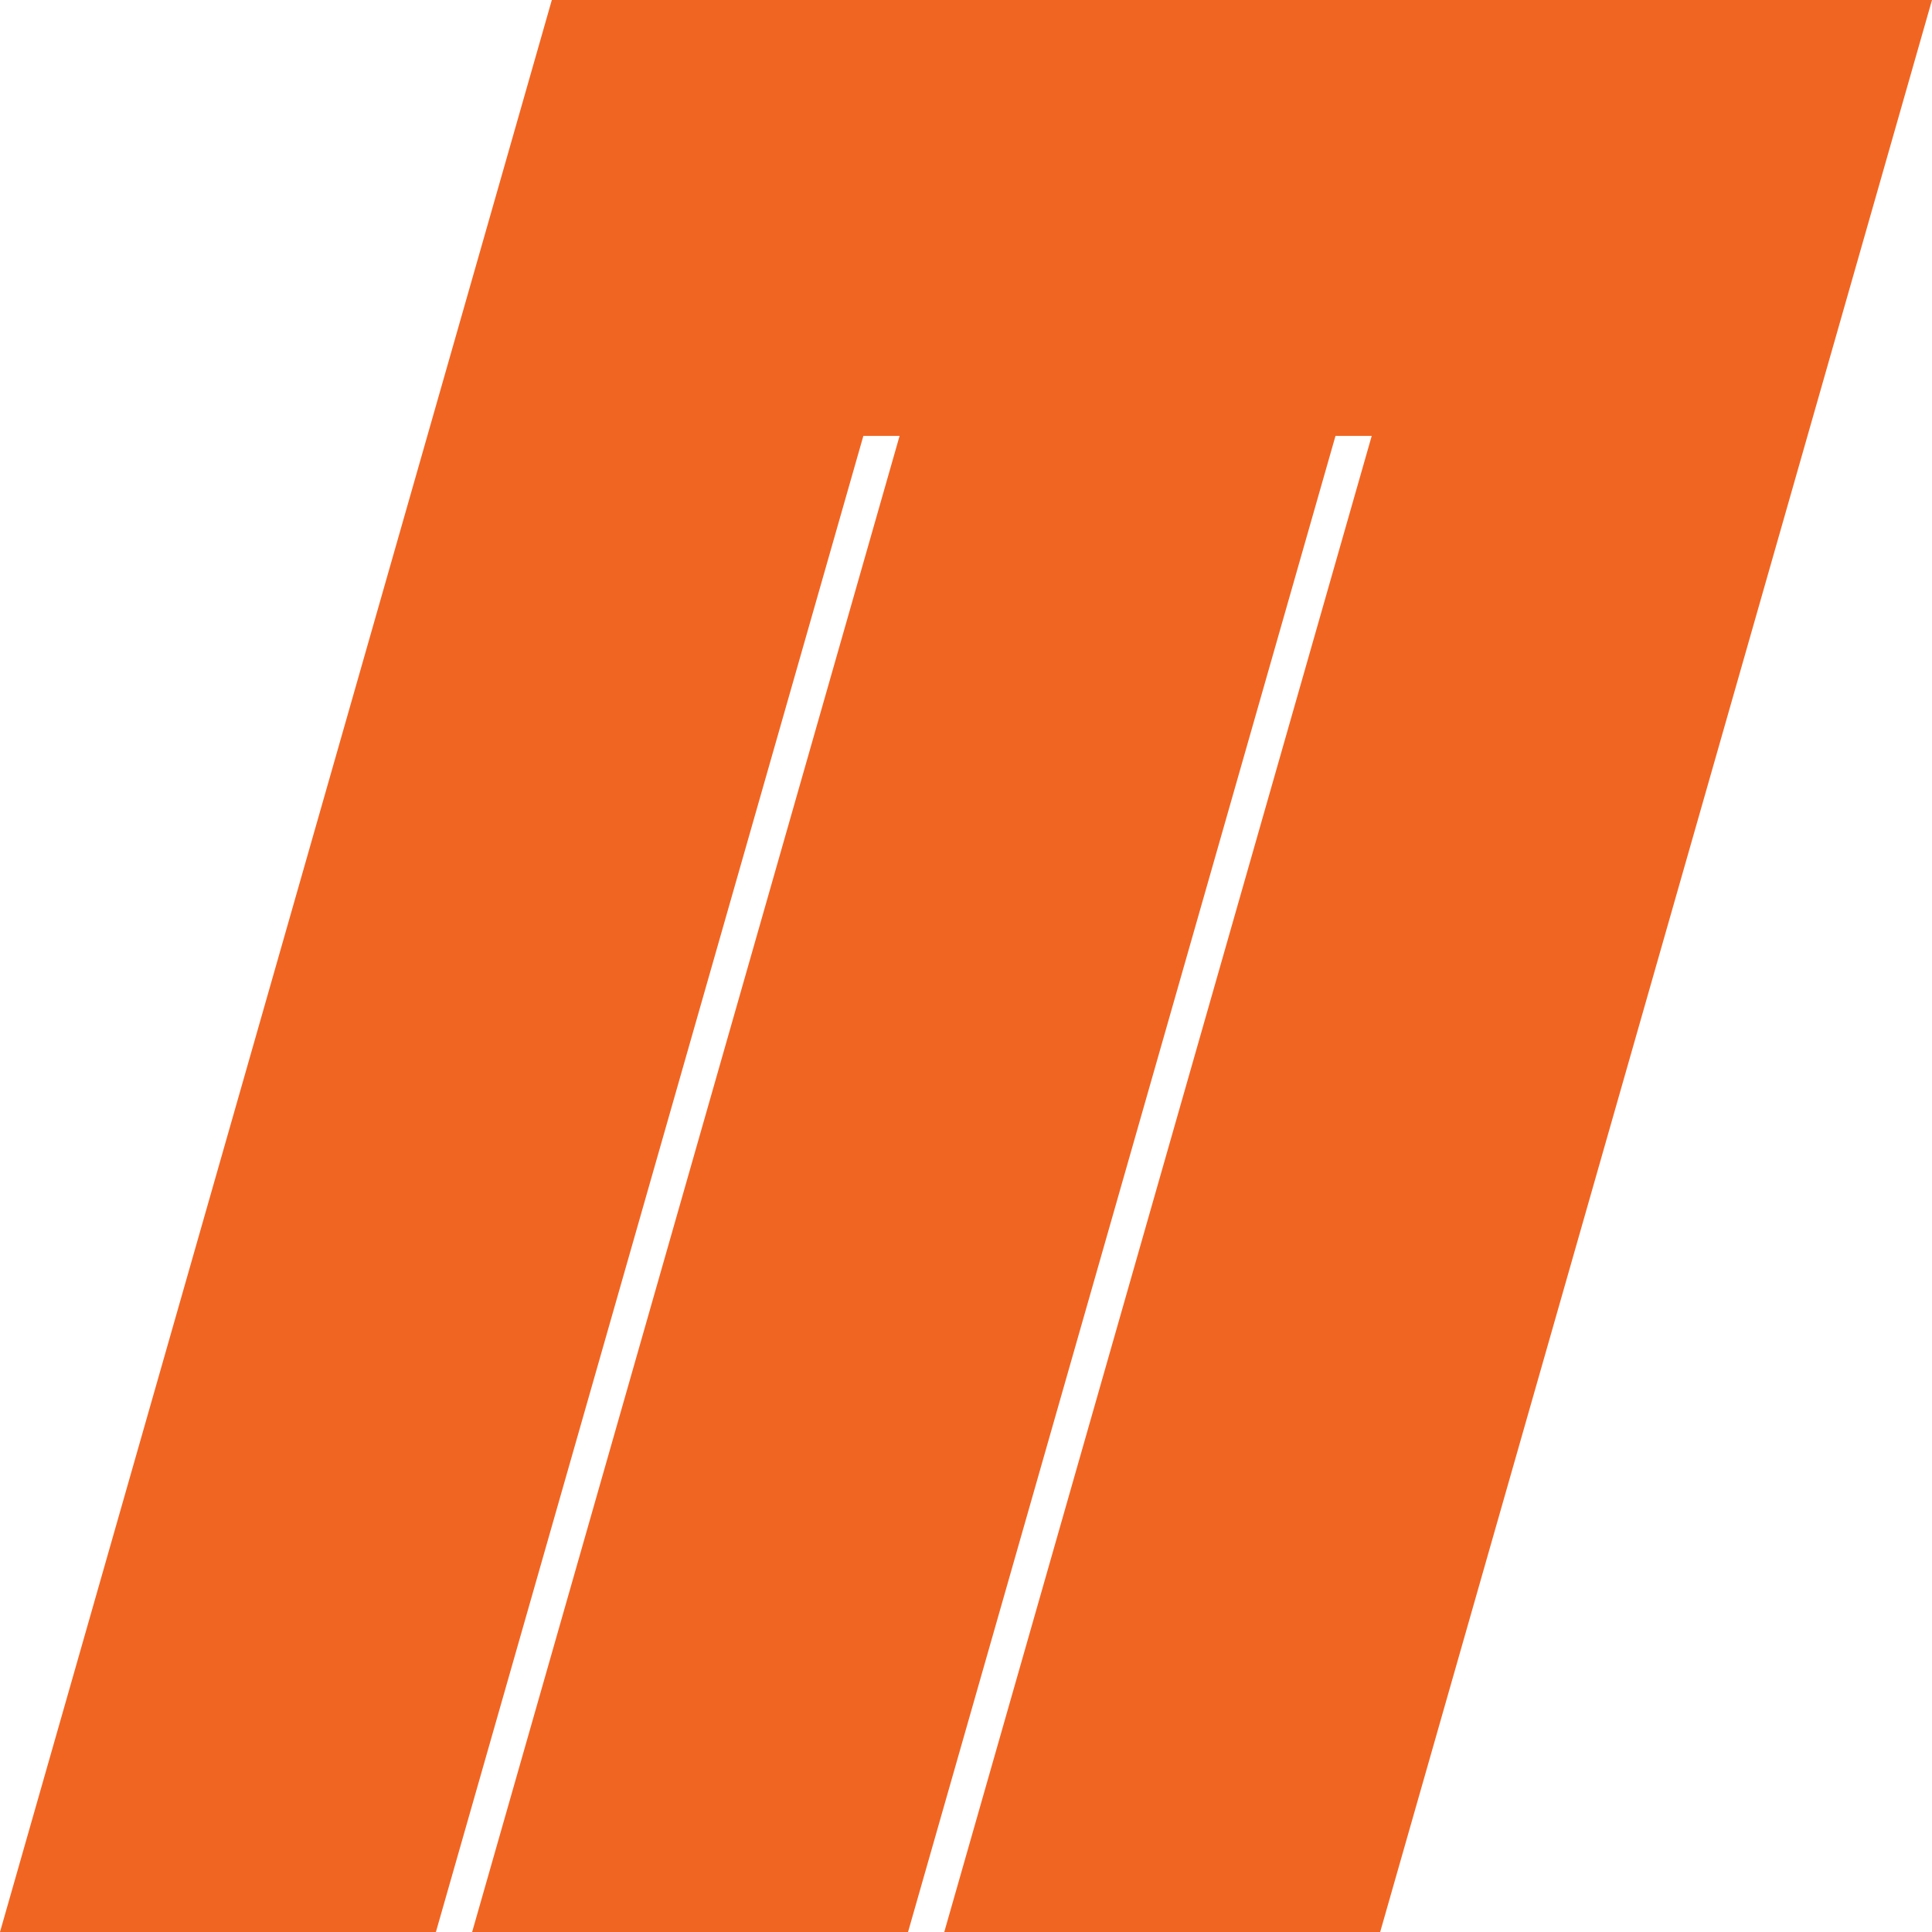 <?xml version="1.0" encoding="UTF-8"?>
<svg id="Layer_1" data-name="Layer 1" xmlns="http://www.w3.org/2000/svg" viewBox="0 0 16 16">
  <defs>
    <style>
      .cls-1 {
        fill: #f16522;
        stroke-width: 0px;
      }
    </style>
  </defs>
  <polygon class="cls-1" points="16 0 4.57 0 0 16 3.61 16 7.15 3.61 7.45 3.61 3.91 16 7.52 16 11.06 3.61 11.36 3.61 7.82 16 11.43 16 16 0"/>
</svg>
